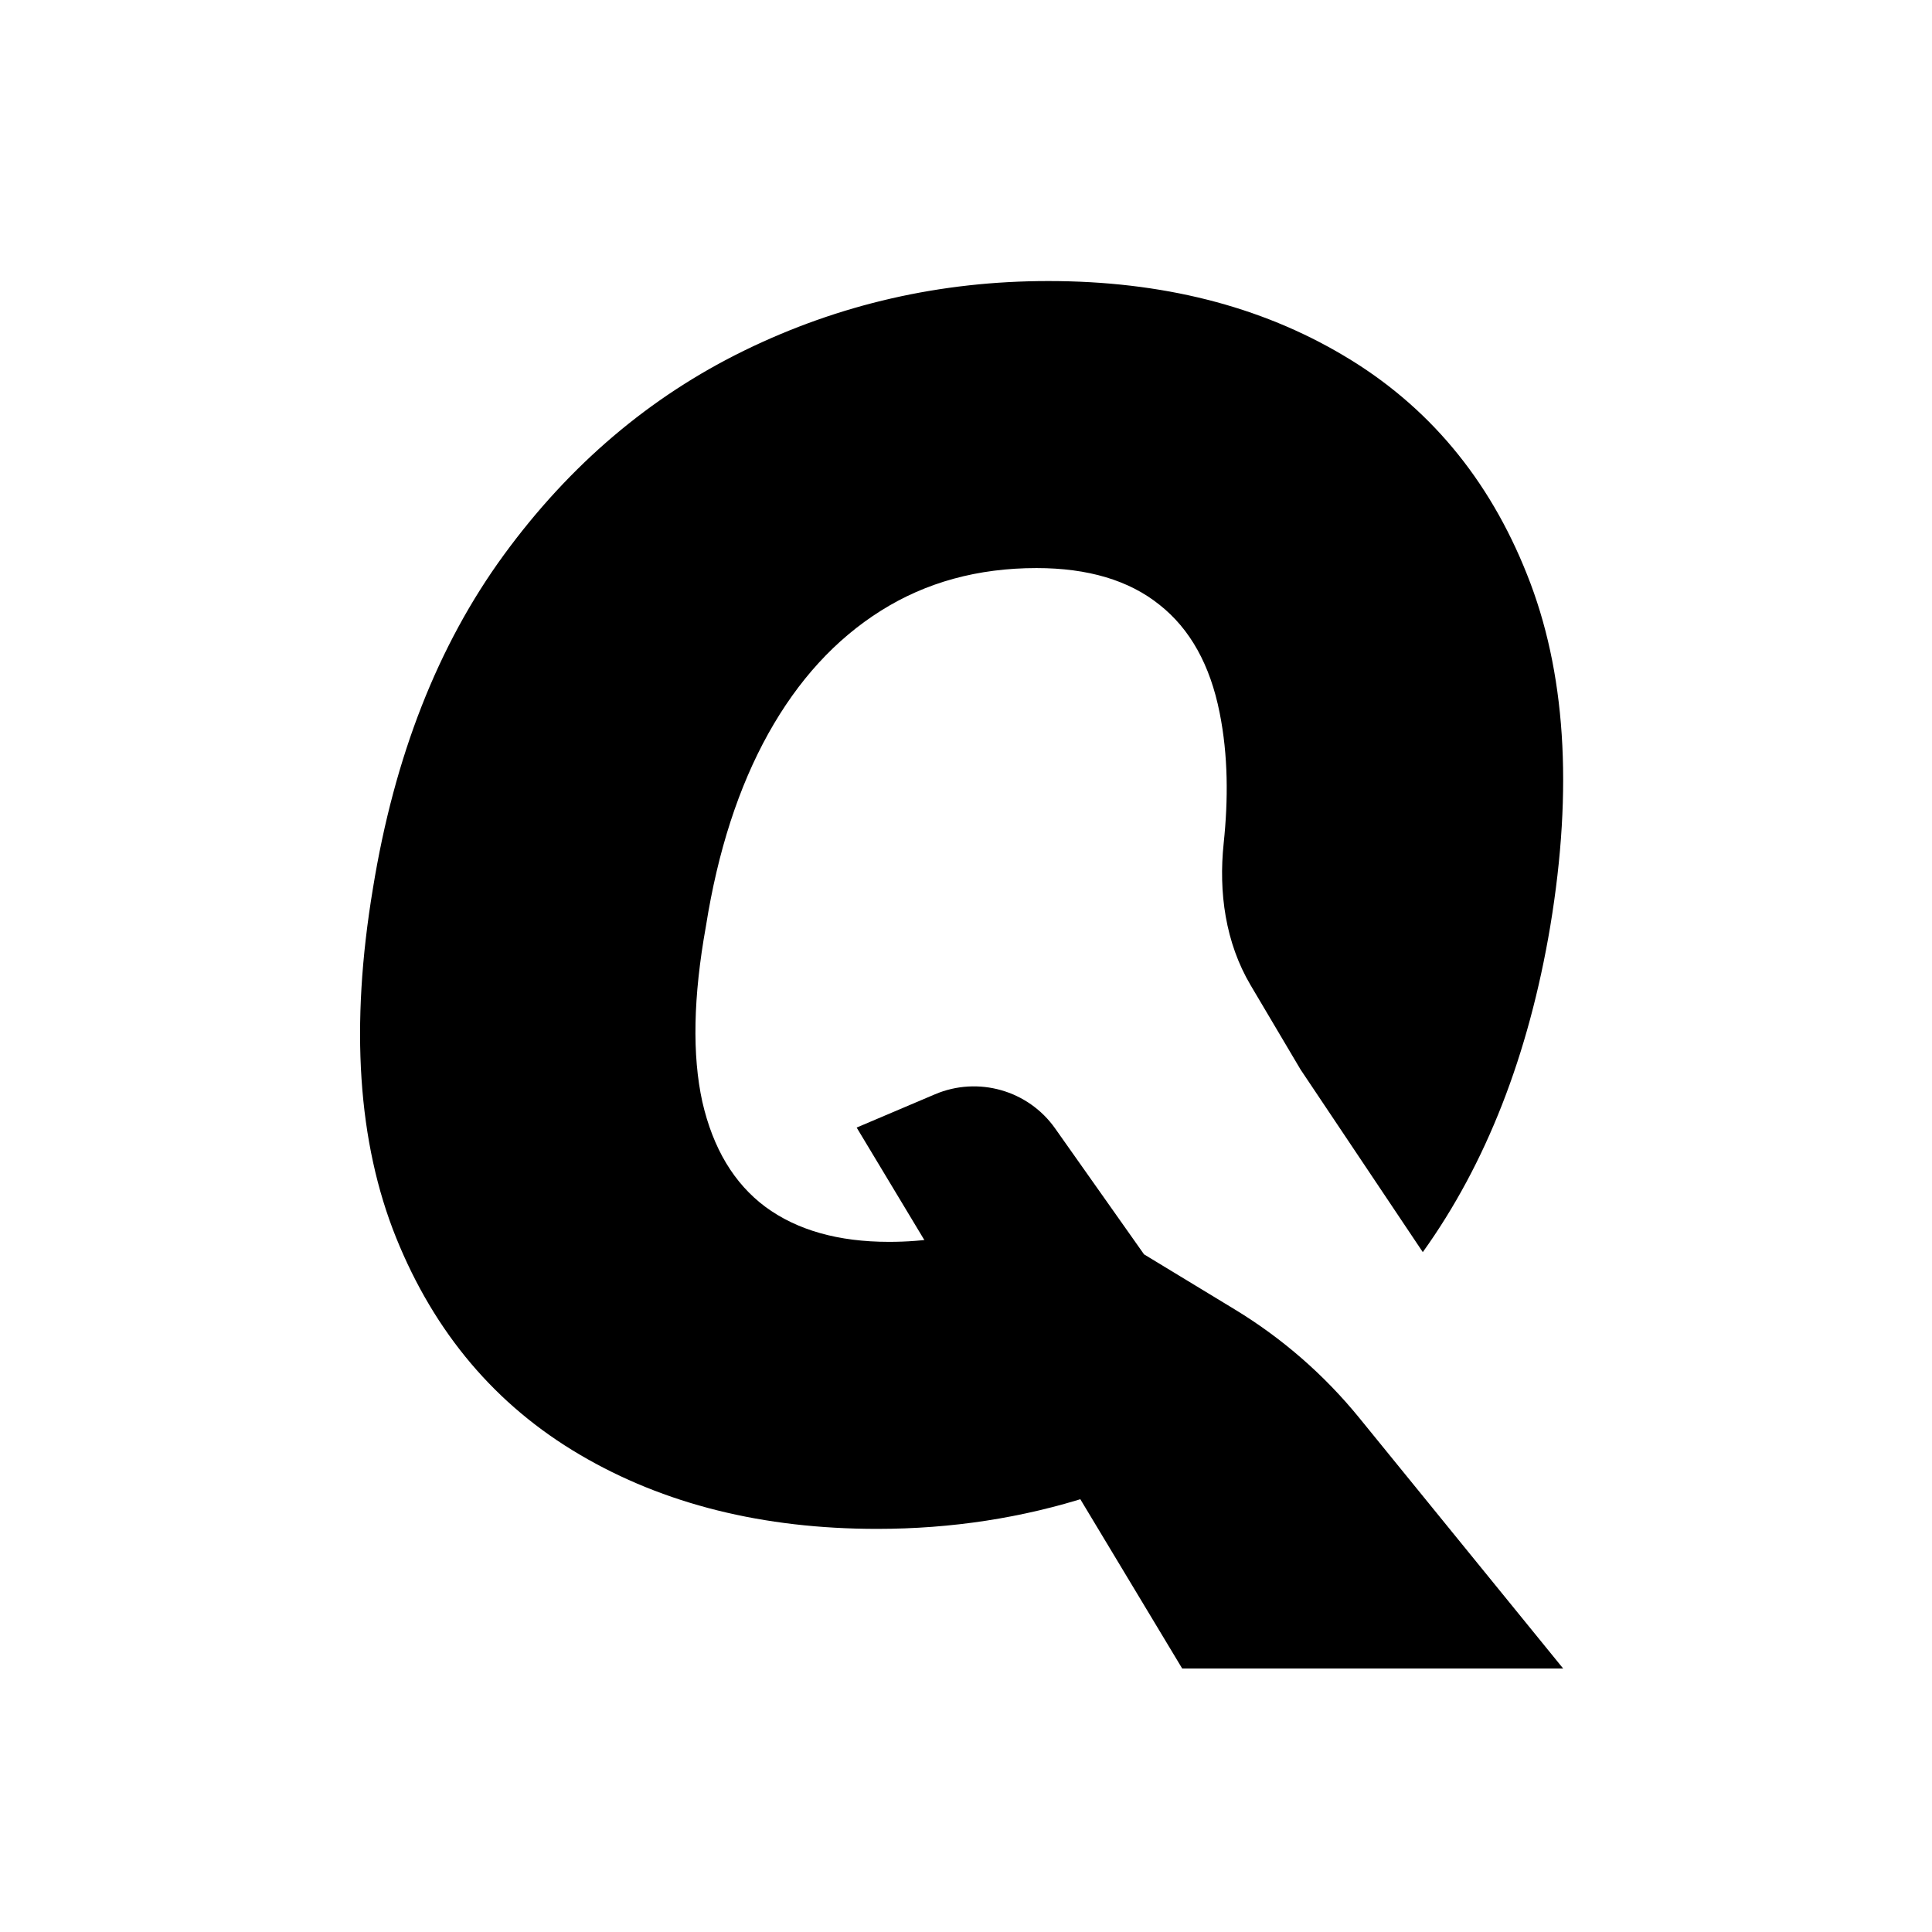 <svg width="32" height="32" viewBox="0 0 32 32" fill="none" xmlns="http://www.w3.org/2000/svg">
<path d="M19.581 27.636H25.891L22.515 23.486C21.936 22.774 21.238 22.166 20.453 21.689L18.949 20.776L17.476 18.69C17.029 18.057 16.199 17.822 15.486 18.125L14.189 18.676L19.581 27.636Z" fill="black"/>
<path d="M17.365 4.655C19.243 4.655 20.874 5.067 22.259 5.892C23.651 6.717 24.662 7.926 25.293 9.517C25.93 11.109 26.058 13.05 25.677 15.343C25.318 17.479 24.614 19.278 23.566 20.739L21.542 17.716L20.714 16.318C20.297 15.613 20.182 14.781 20.268 13.967C20.344 13.245 20.343 12.513 20.201 11.806C20.044 11.014 19.712 10.418 19.206 10.018C18.701 9.612 18.021 9.409 17.168 9.409C16.196 9.409 15.336 9.645 14.588 10.117C13.839 10.588 13.219 11.266 12.726 12.15C12.234 13.034 11.889 14.098 11.692 15.343C11.482 16.508 11.463 17.478 11.633 18.25C11.81 19.023 12.159 19.603 12.677 19.989C13.202 20.376 13.885 20.569 14.726 20.569C15.02 20.569 15.303 20.547 15.576 20.504L18.063 24.779C16.937 25.142 15.759 25.323 14.529 25.323C12.638 25.323 10.996 24.914 9.605 24.095C8.213 23.277 7.198 22.078 6.561 20.5C5.925 18.922 5.797 16.993 6.177 14.714C6.532 12.527 7.254 10.686 8.344 9.193C9.434 7.7 10.763 6.57 12.332 5.804C13.902 5.038 15.579 4.655 17.365 4.655Z" fill="black"/>
</svg>
